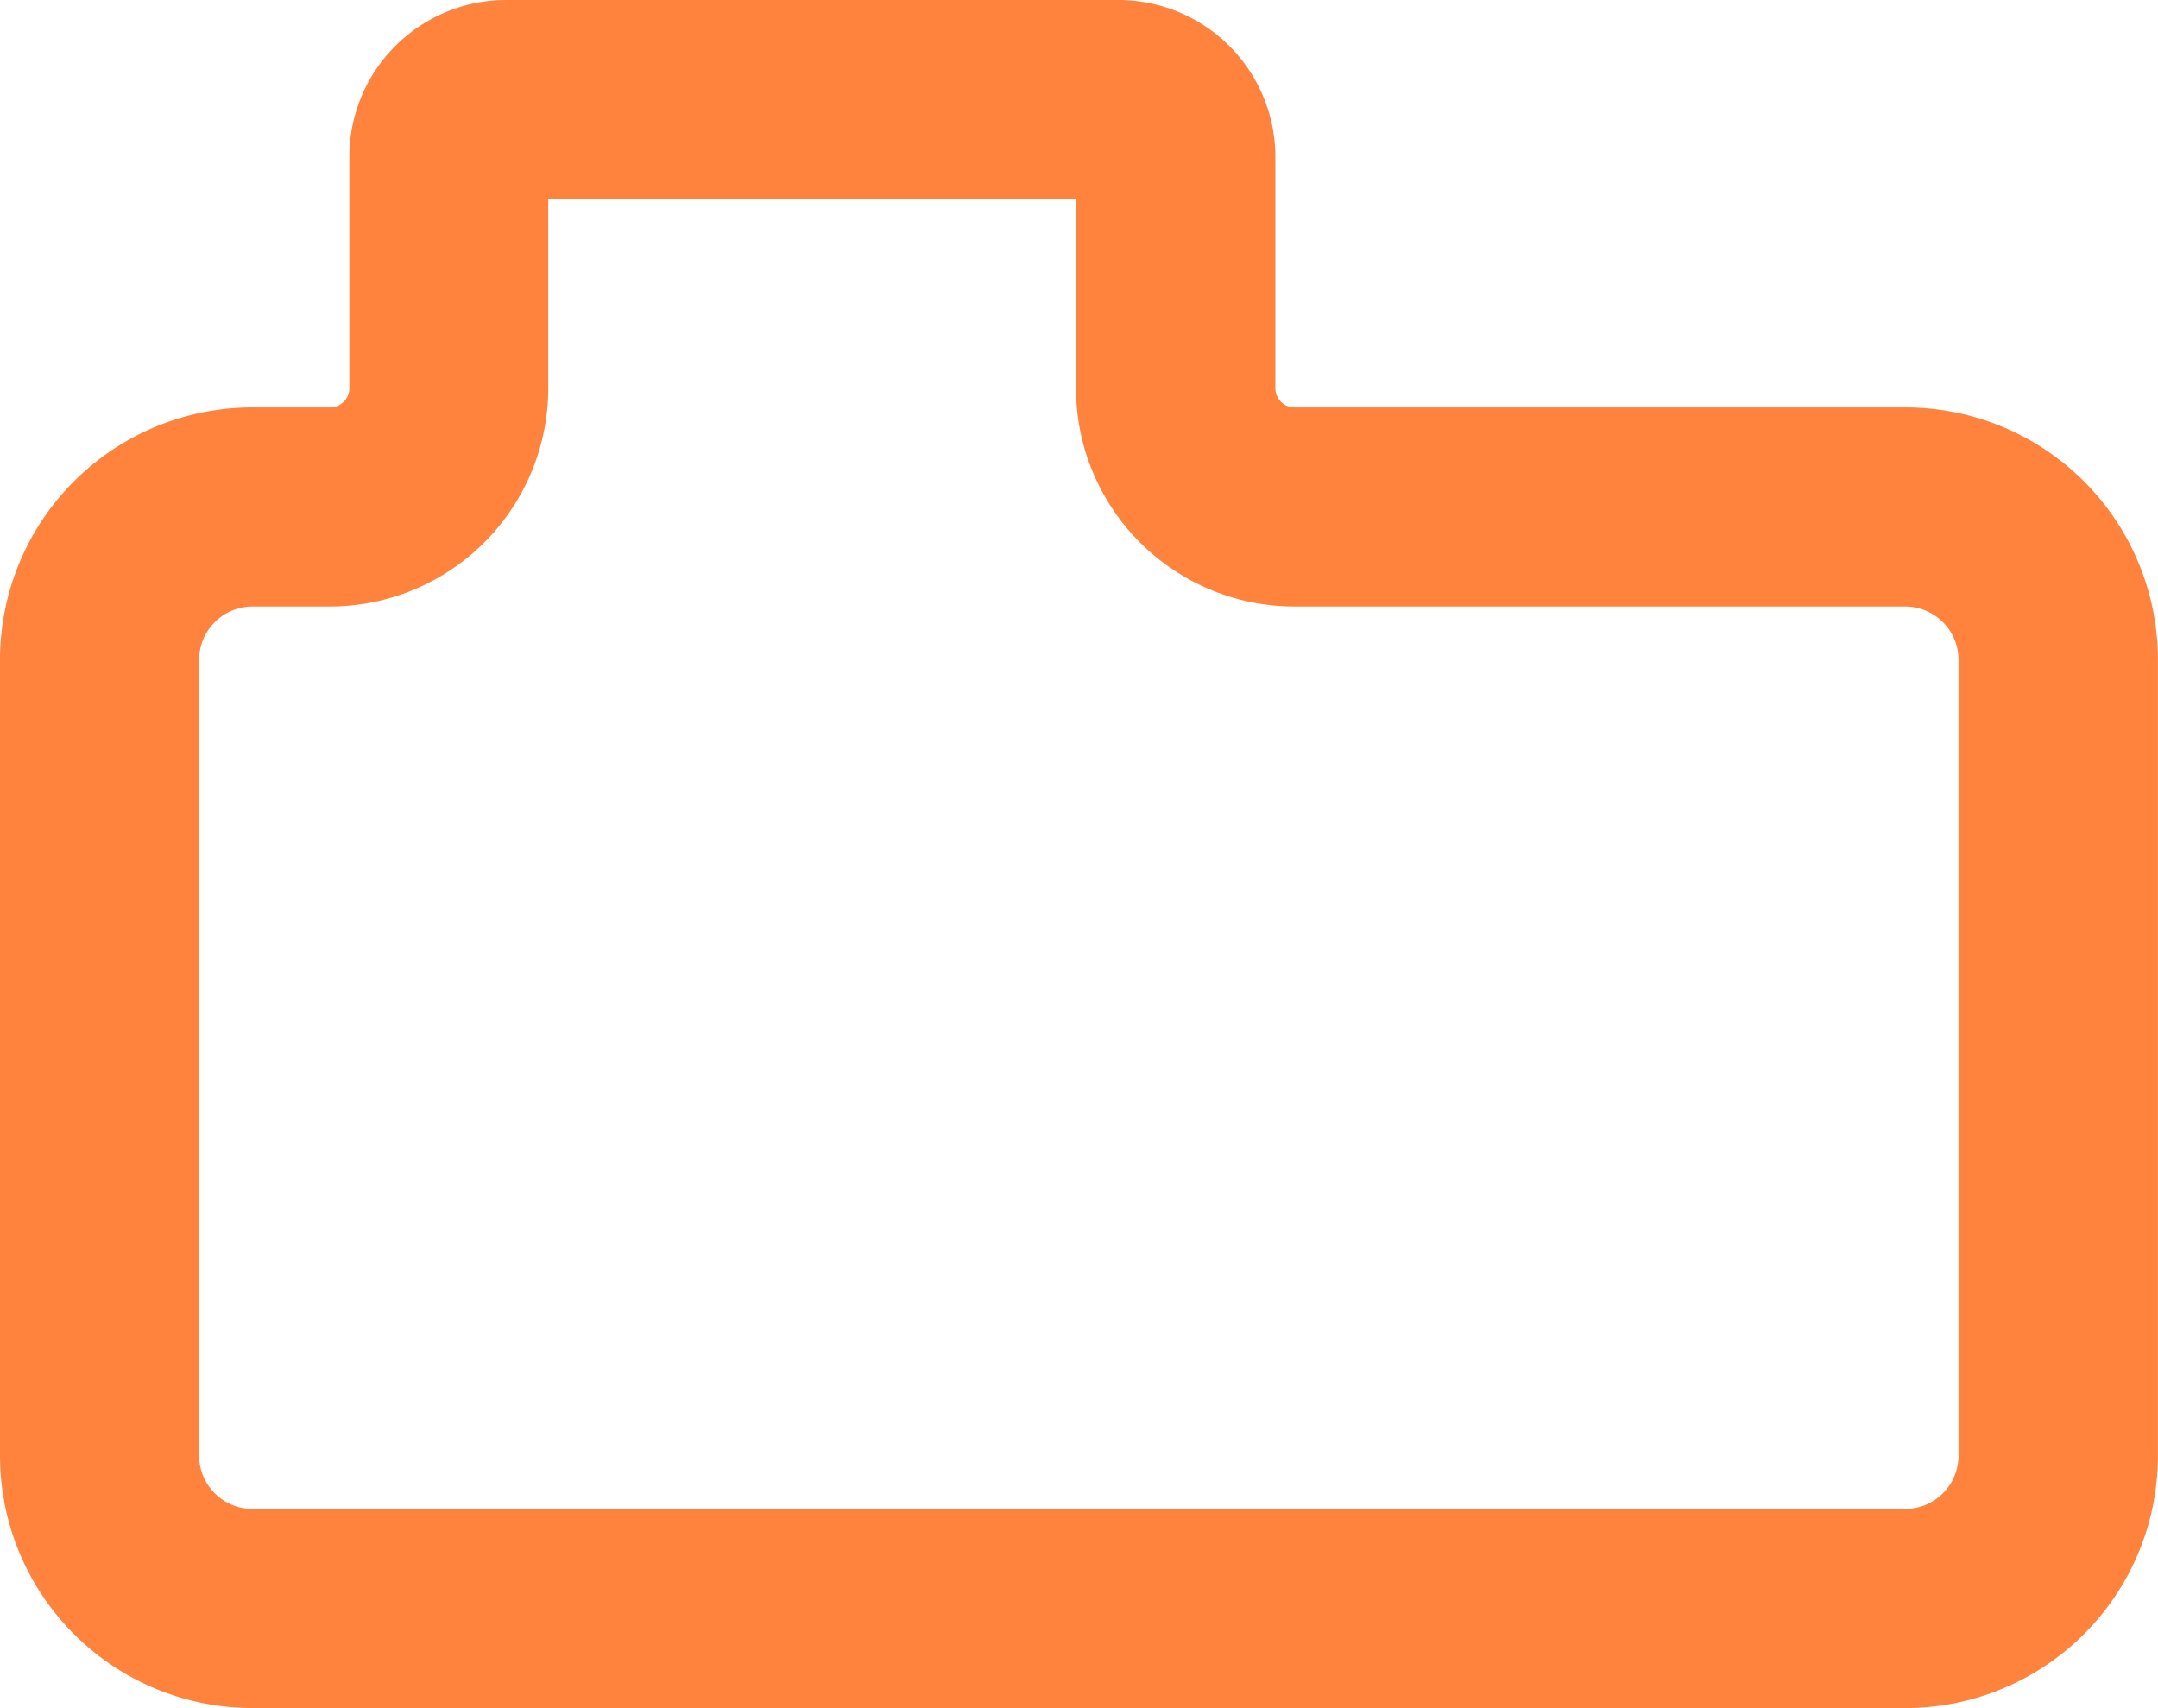 <?xml version="1.0" encoding="UTF-8"?> <svg xmlns="http://www.w3.org/2000/svg" xmlns:xlink="http://www.w3.org/1999/xlink" id="Data_factory_Icon" data-name="Data factory Icon" width="30.887" height="24.452" viewBox="0 0 30.887 24.452"><defs><clipPath id="clip-path"><rect id="Rectangle_879" data-name="Rectangle 879" width="30.887" height="24.452" fill="none"></rect></clipPath></defs><g id="Group_832" data-name="Group 832" clip-path="url(#clip-path)"><path id="Path_6269" data-name="Path 6269" d="M15.4,2.85V5.557a3.129,3.129,0,0,0,3.125,3.125h8.743a.765.765,0,0,1,.764.764V20.837a.765.765,0,0,1-.764.764H3.614a.765.765,0,0,1-.764-.764V9.446a.765.765,0,0,1,.764-.764H4.723A3.128,3.128,0,0,0,7.847,5.557V2.85Zm.6-2.85H7.245A2.247,2.247,0,0,0,5,2.247v3.31a.275.275,0,0,1-.274.275H3.614A3.614,3.614,0,0,0,0,9.446V20.837a3.614,3.614,0,0,0,3.614,3.614H27.272a3.614,3.614,0,0,0,3.614-3.614V9.446a3.614,3.614,0,0,0-3.614-3.614H18.529a.275.275,0,0,1-.275-.275V2.247A2.247,2.247,0,0,0,16.008,0" transform="translate(0 0)" fill="#ff833d"></path></g></svg> 